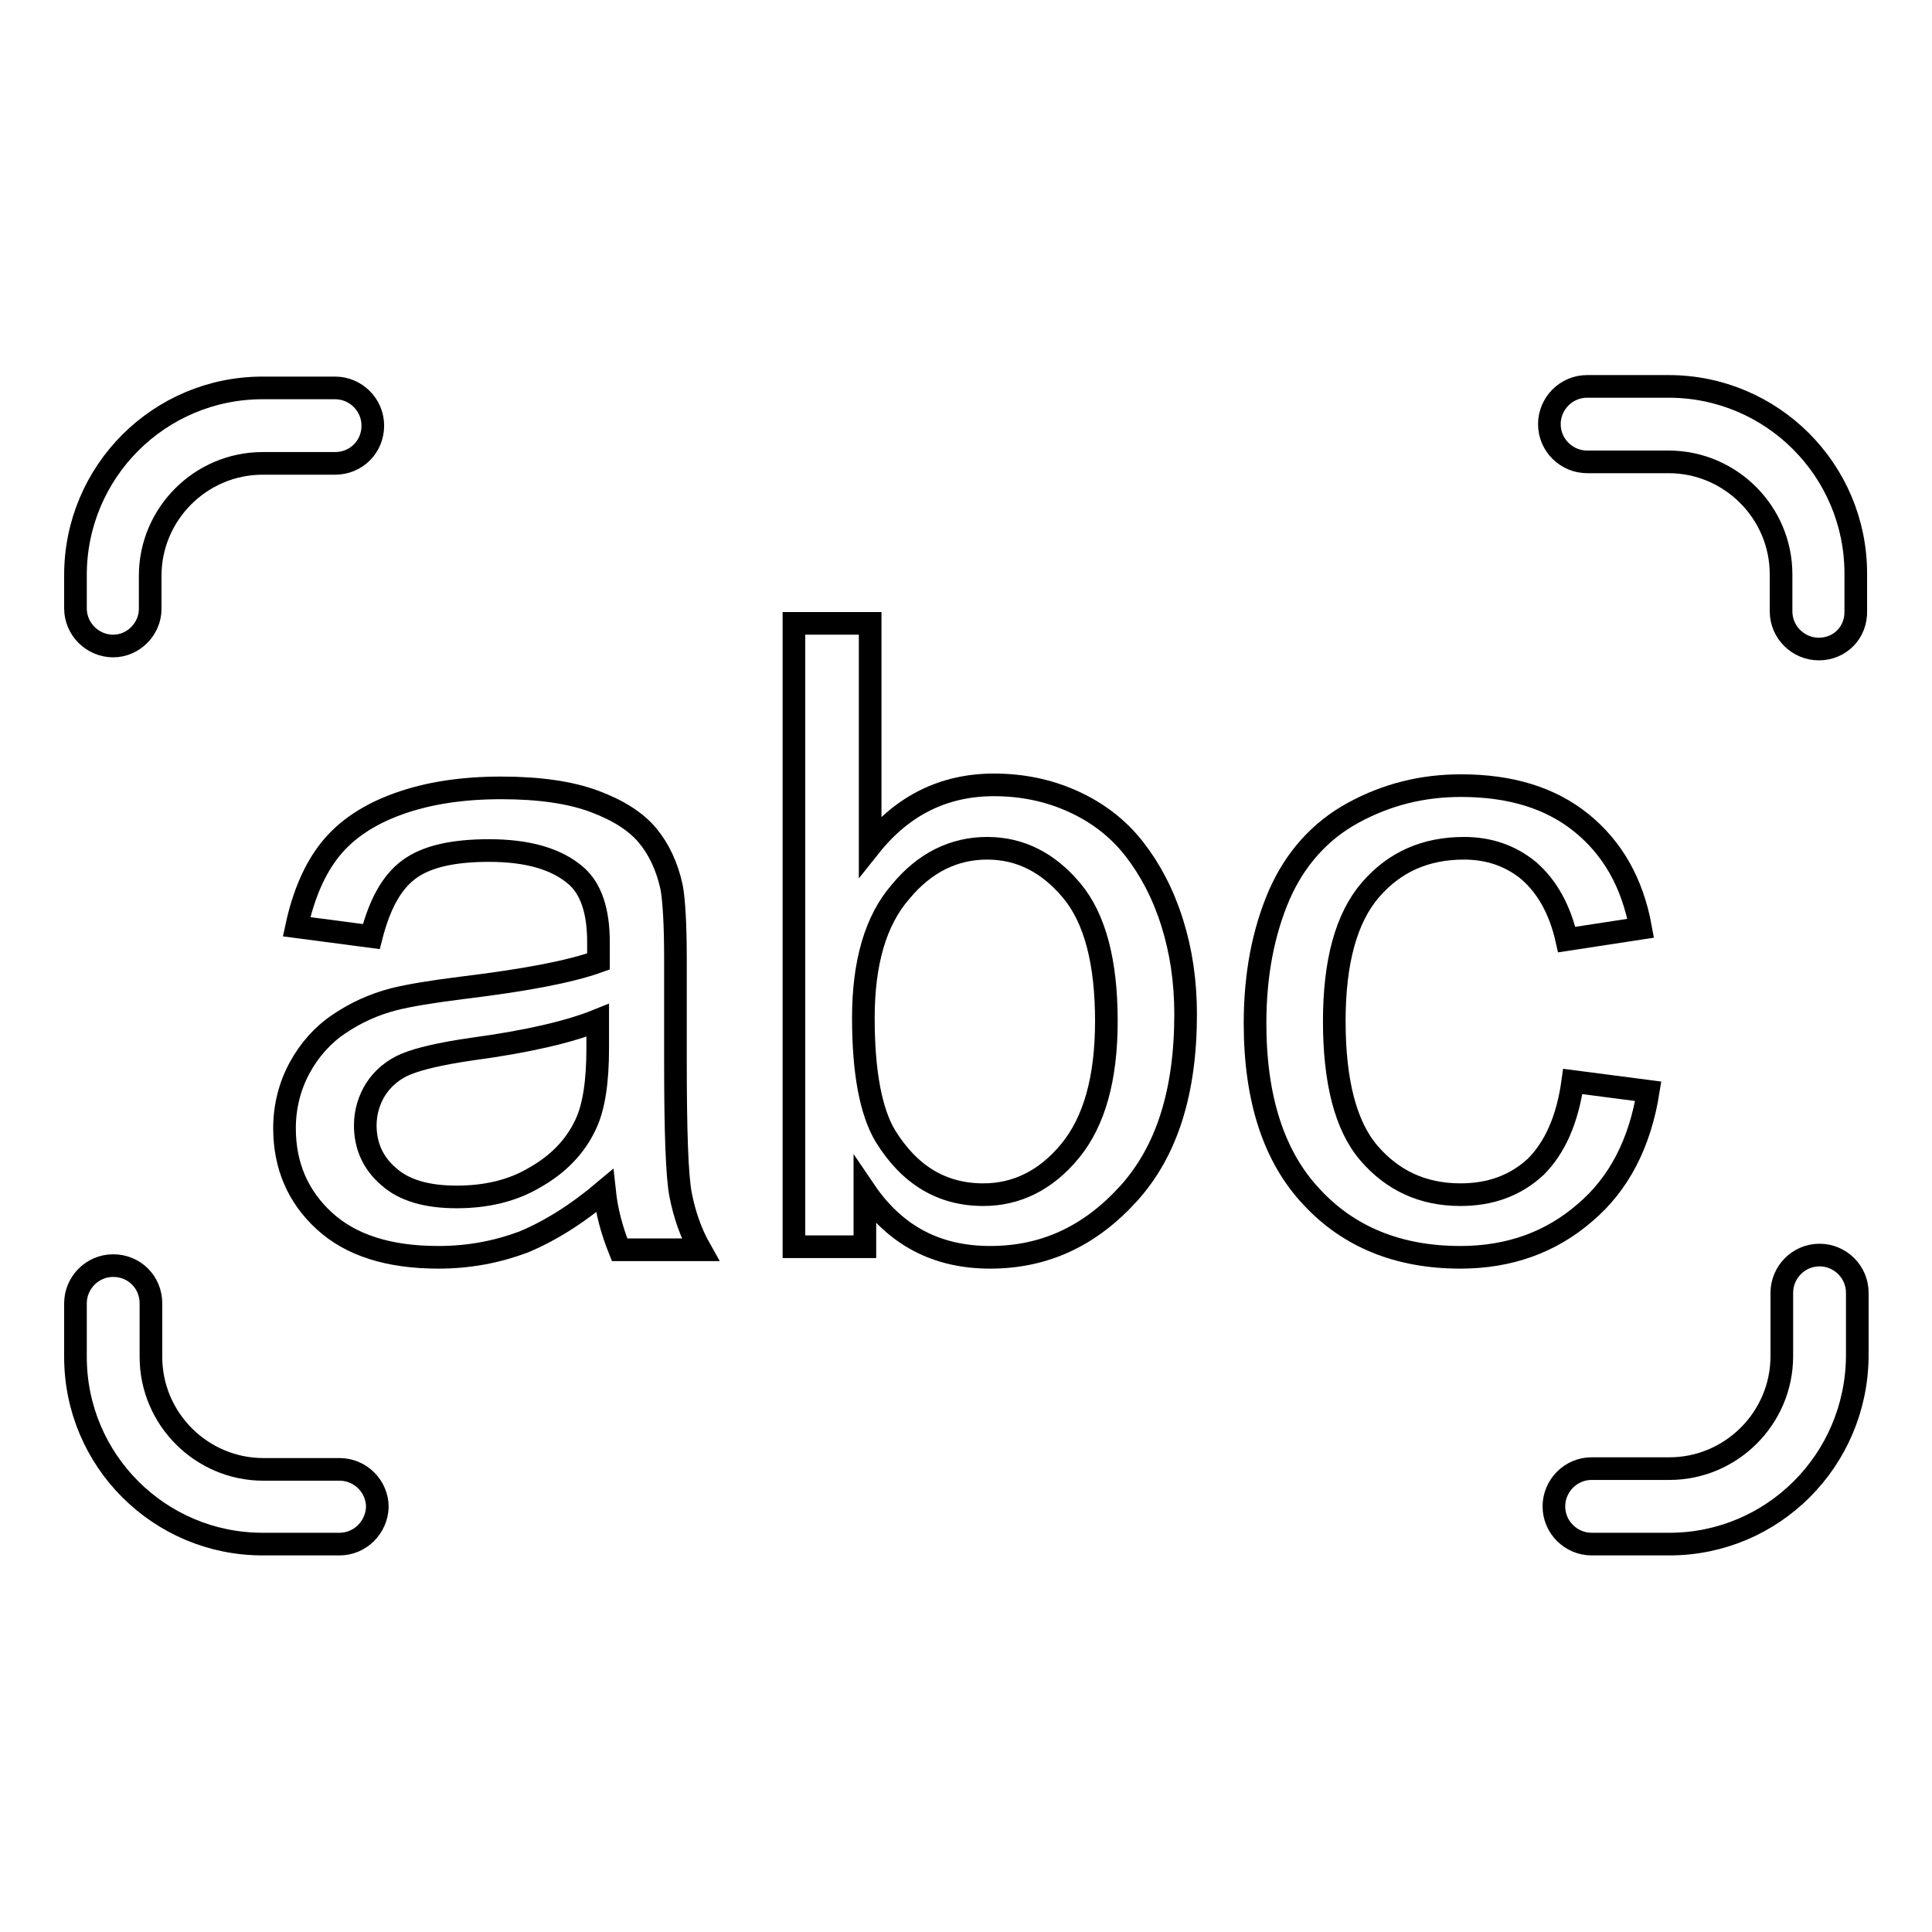 <?xml version="1.0" encoding="utf-8"?>
<!-- Svg Vector Icons : http://www.onlinewebfonts.com/icon -->
<!DOCTYPE svg PUBLIC "-//W3C//DTD SVG 1.1//EN" "http://www.w3.org/Graphics/SVG/1.1/DTD/svg11.dtd">
<svg version="1.1" xmlns="http://www.w3.org/2000/svg" xmlns:xlink="http://www.w3.org/1999/xlink" x="0px" y="0px" viewBox="0 0 256 256" enable-background="new 0 0 256 256" xml:space="preserve">
<g><g><path stroke-width="3" fill-opacity="0" stroke="#000000"  d="M80.1,157.8c-3.8,3.2-7.4,5.4-10.8,6.8c-3.5,1.3-7.2,2-11.2,2c-6.6,0-11.6-1.6-15.1-4.8c-3.5-3.2-5.3-7.3-5.3-12.3c0-2.9,0.7-5.6,2-8c1.3-2.4,3.1-4.4,5.2-5.8c2.2-1.5,4.6-2.6,7.3-3.3c2-0.5,5-1,9-1.5c8.2-1,14.2-2.1,18.1-3.5c0-1.4,0-2.3,0-2.6c0-4.1-1-7-2.9-8.7c-2.6-2.3-6.5-3.4-11.6-3.4c-4.8,0-8.3,0.8-10.6,2.5c-2.3,1.7-3.9,4.6-5,8.9l-9.9-1.3c0.9-4.2,2.4-7.7,4.5-10.3s5.1-4.6,9-6c3.9-1.4,8.4-2.1,13.6-2.1c5.1,0,9.2,0.6,12.4,1.8c3.2,1.2,5.5,2.7,7,4.5c1.5,1.8,2.6,4.1,3.2,6.9c0.3,1.7,0.5,4.8,0.5,9.4v13.5c0,9.4,0.2,15.4,0.7,17.9s1.3,4.9,2.6,7.2H82.1C81.1,163.1,80.4,160.6,80.1,157.8z M79.2,135.2c-3.7,1.5-9.2,2.8-16.6,3.8c-4.2,0.6-7.1,1.3-8.8,2c-1.7,0.7-3.1,1.9-4,3.3c-0.9,1.4-1.4,3.1-1.4,4.8c0,2.7,1,5,3.1,6.8c2,1.8,5,2.7,9,2.7c3.9,0,7.4-0.8,10.4-2.6c3-1.7,5.3-4,6.7-7c1.1-2.3,1.6-5.7,1.6-10.1L79.2,135.2L79.2,135.2z"/><path stroke-width="3" fill-opacity="0" stroke="#000000"  d="M114.6,165.2h-9.4V82.6h10.1v29.5c4.3-5.4,9.8-8.1,16.4-8.1c3.7,0,7.2,0.7,10.5,2.2c3.3,1.5,6,3.6,8.1,6.3c2.1,2.7,3.8,5.9,5,9.7c1.2,3.8,1.8,7.8,1.8,12.2c0,10.3-2.5,18.2-7.6,23.8c-5.1,5.6-11.1,8.4-18.3,8.4c-7.1,0-12.6-2.9-16.6-8.8V165.2L114.6,165.2z M114.4,134.9c0,7.2,1,12.4,2.9,15.6c3.2,5.2,7.5,7.8,13,7.8c4.4,0,8.3-1.9,11.5-5.8c3.2-3.9,4.8-9.6,4.8-17.2c0-7.8-1.5-13.6-4.6-17.3c-3.1-3.7-6.8-5.6-11.2-5.6c-4.4,0-8.3,1.9-11.5,5.8C116,122,114.4,127.6,114.4,134.9z"/><path stroke-width="3" fill-opacity="0" stroke="#000000"  d="M208.4,143.3l10,1.3c-1.1,6.9-3.9,12.3-8.4,16.1c-4.5,3.9-10,5.9-16.5,5.9c-8.2,0-14.8-2.7-19.7-8c-5-5.3-7.5-13-7.5-23c0-6.5,1.1-12.1,3.2-17c2.1-4.8,5.4-8.5,9.8-10.9c4.4-2.4,9.1-3.6,14.3-3.6c6.5,0,11.8,1.6,15.9,4.9c4.1,3.3,6.8,7.9,7.9,14l-9.8,1.5c-0.9-4-2.6-7-5-9.1c-2.4-2-5.3-3-8.6-3c-5.1,0-9.2,1.8-12.4,5.5c-3.2,3.7-4.8,9.5-4.8,17.4c0,8,1.5,13.9,4.6,17.5c3.1,3.6,7.1,5.5,12.1,5.5c4,0,7.3-1.2,10-3.7C206,152.1,207.7,148.4,208.4,143.3z"/><path stroke-width="3" fill-opacity="0" stroke="#000000"  d="M15,85.6c-2.7,0-5-2.2-5-5v-4.4c0-13.7,11.1-24.8,24.8-24.8h9.6c2.7,0,5,2.2,5,5s-2.2,5-5,5h-9.6c-8.2,0-14.9,6.7-14.9,14.9v4.4C19.9,83.3,17.7,85.6,15,85.6z"/><path stroke-width="3" fill-opacity="0" stroke="#000000"  d="M45,204.6H34.8c-13.7,0-24.8-11.1-24.8-24.8v-7.1c0-2.7,2.2-5,5-5s5,2.2,5,5v7.1c0,8.2,6.7,14.9,14.9,14.9H45c2.7,0,5,2.2,5,5C49.9,202.4,47.7,204.6,45,204.6z"/><path stroke-width="3" fill-opacity="0" stroke="#000000"  d="M221.2,204.6h-10.3c-2.7,0-5-2.2-5-5c0-2.7,2.2-5,5-5h10.3c8.2,0,14.9-6.7,14.9-14.9v-8.4c0-2.7,2.2-5,5-5c2.7,0,5,2.2,5,5v8.4C246,193.5,234.9,204.6,221.2,204.6z"/><path stroke-width="3" fill-opacity="0" stroke="#000000"  d="M241,86c-2.7,0-5-2.2-5-5v-4.9c0-8.2-6.7-14.9-14.9-14.9h-10.8c-2.7,0-5-2.2-5-5c0-2.7,2.2-5,5-5h10.8c13.7,0,24.8,11.1,24.8,24.8v4.9C246,83.8,243.8,86,241,86z"/></g></g>
</svg>
